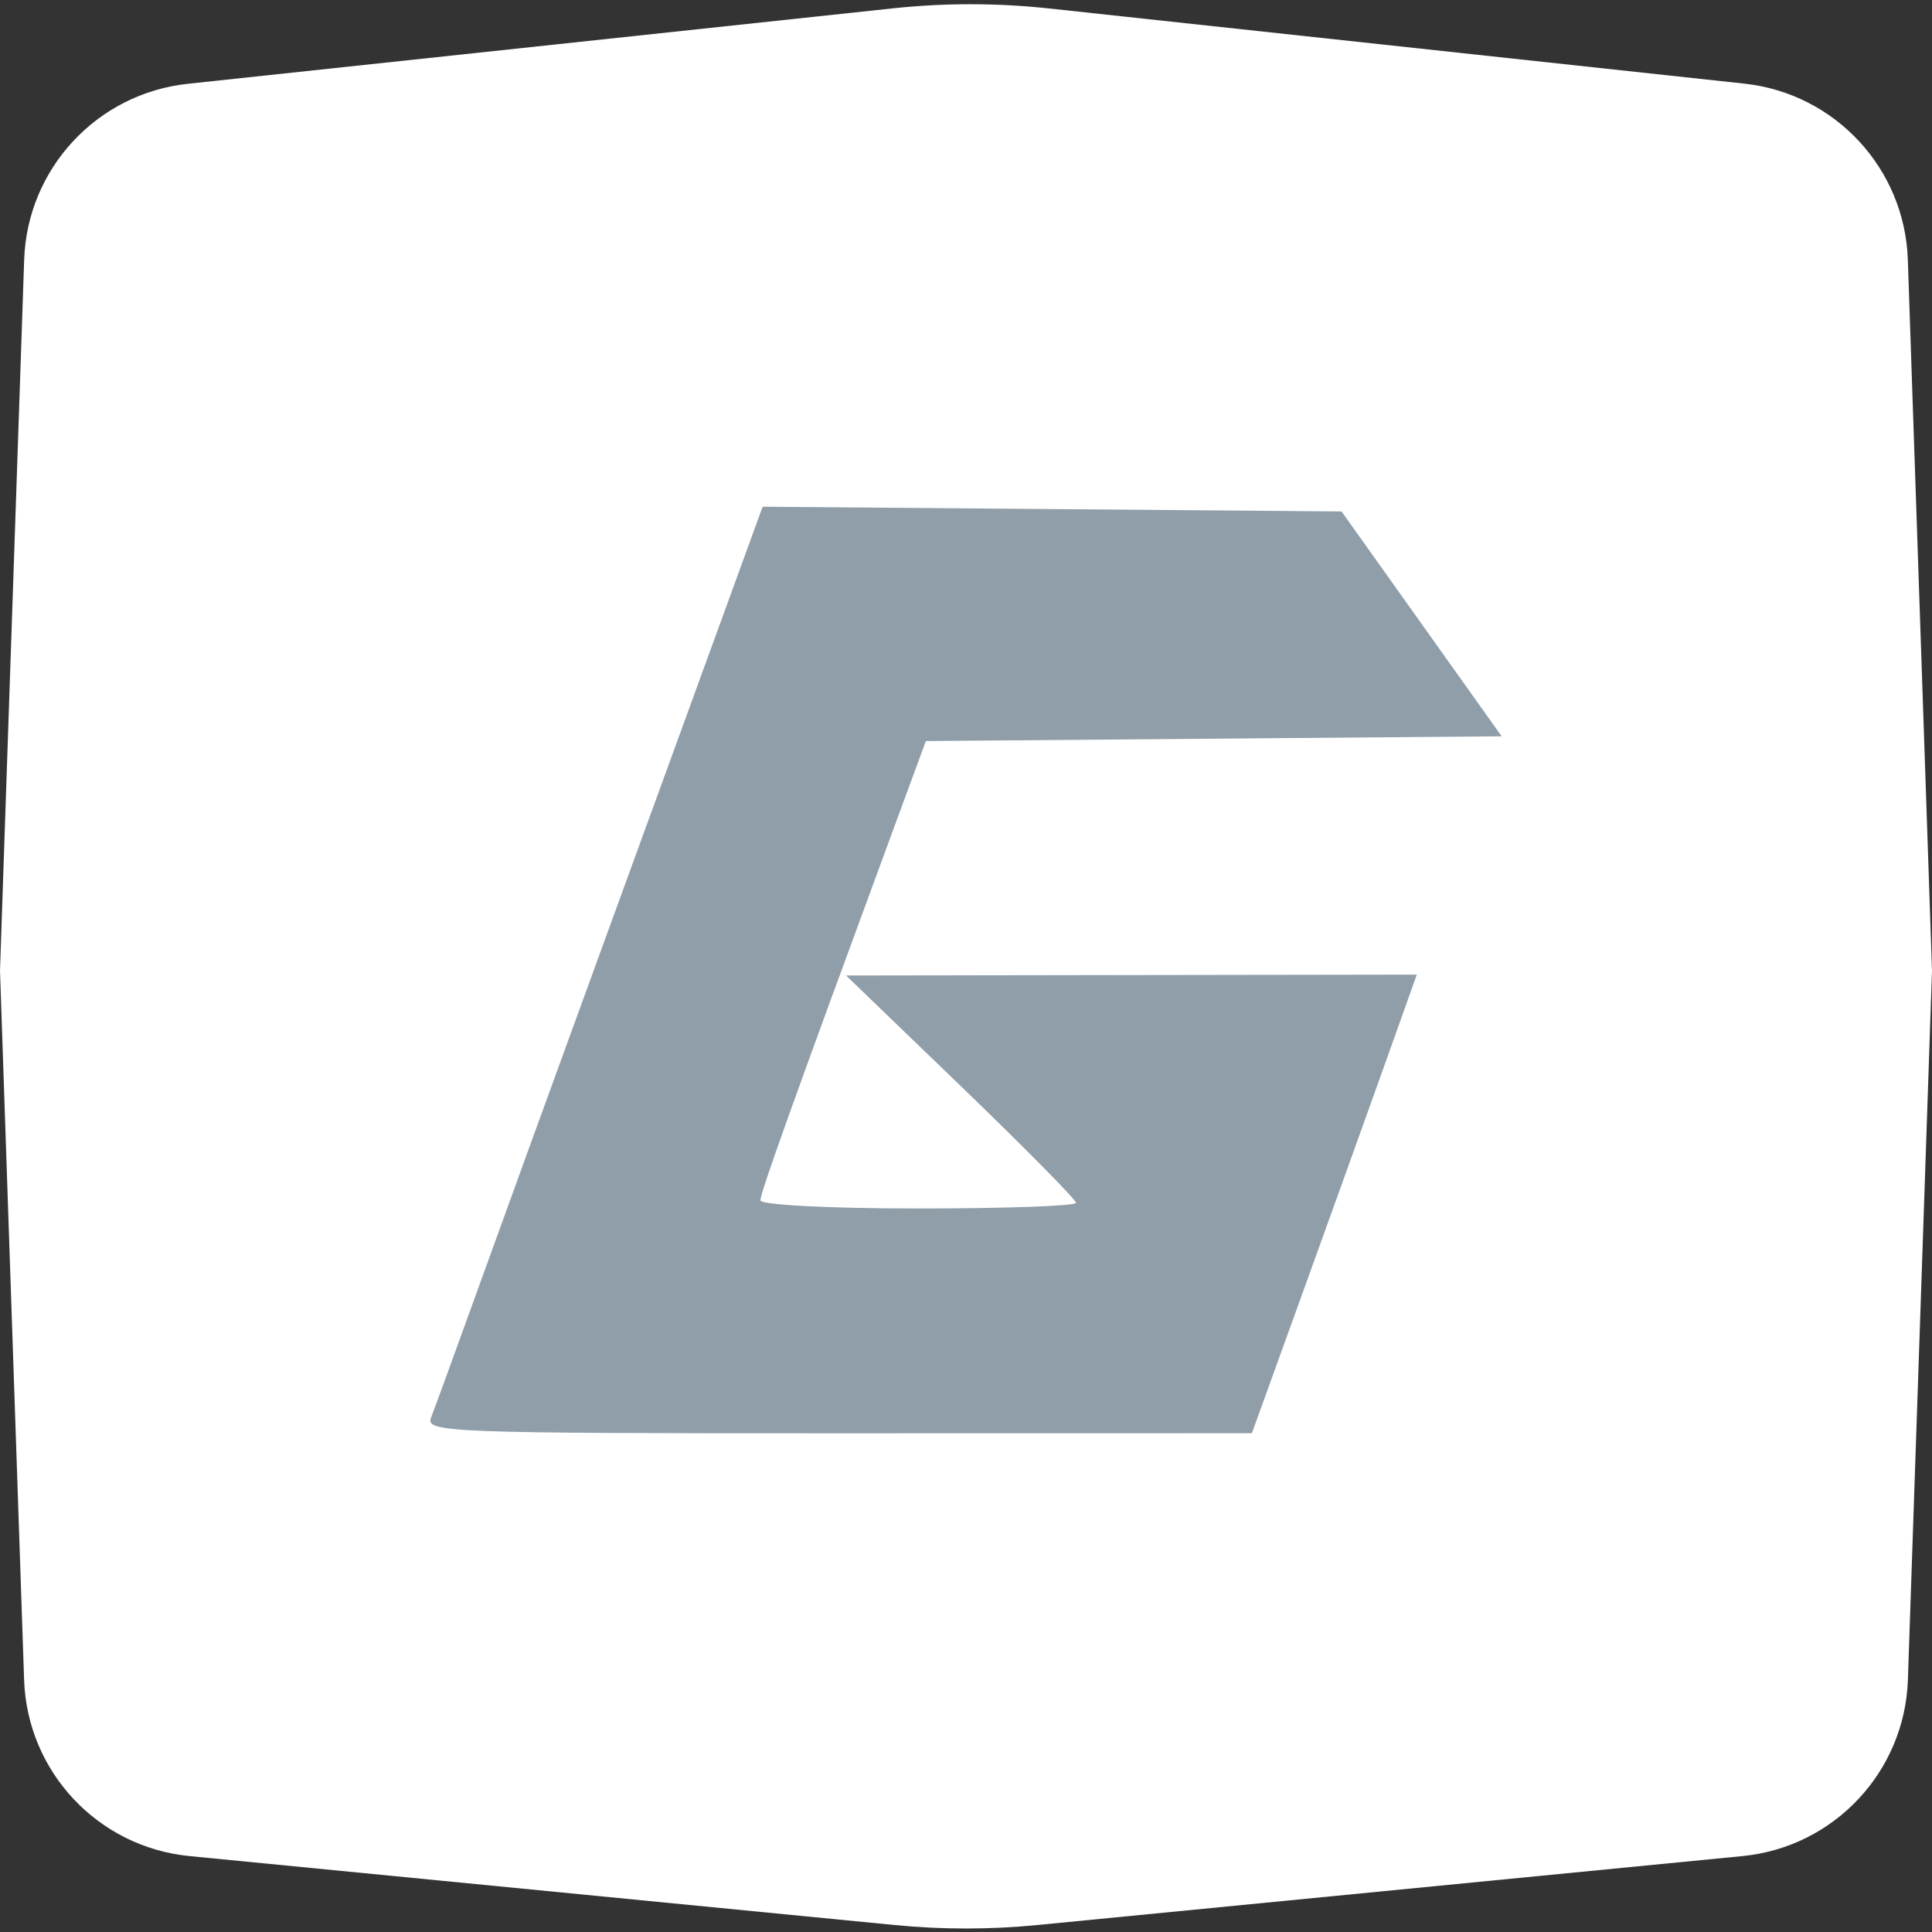 <svg width="100" height="100" viewBox="0 0 100 100" fill="none" xmlns="http://www.w3.org/2000/svg">
<rect x="0" y="0" width="100" height="100" fill="#333333" stroke="none"/>
<g clip-path="url(#clip0_2_27)">
<path d="M1.251 13.447C1.411 8.724 5.024 4.84 9.723 4.337L46.197 0.434C48.895 0.146 51.615 0.147 54.313 0.439L90.287 4.329C94.982 4.836 98.588 8.719 98.749 13.438L100 50.237L98.752 86.951C98.59 91.707 94.93 95.606 90.194 96.07L53.693 99.639C51.237 99.879 48.763 99.879 46.307 99.639L9.806 96.07C5.07 95.606 1.41 91.707 1.248 86.951L0 50.237L1.251 13.447Z" fill="white"/>
<path fill-rule="evenodd" clip-rule="evenodd" d="M37.819 30.772C36.91 33.272 34.026 41.184 31.412 48.353C28.797 55.522 25.753 63.901 24.646 66.974C23.538 70.046 22.488 72.927 22.31 73.376C22.005 74.144 23.194 74.19 43.392 74.186L64.798 74.182L67.363 67.087C68.774 63.184 70.695 57.844 71.631 55.219L73.333 50.447L58.562 50.469L43.792 50.492L49.744 56.229C53.017 59.385 55.696 62.098 55.696 62.26C55.696 62.42 52.02 62.551 47.527 62.551C42.95 62.551 39.358 62.366 39.358 62.13C39.358 61.74 41.024 57.087 45.996 43.588L47.923 38.356L62.825 38.234L77.726 38.111L73.582 32.292L69.439 26.473L54.456 26.35L39.473 26.227L37.819 30.772Z" fill="#909EA9"/>
</g>
<defs>
<clipPath id="clip0_2_27">
<rect width="100" height="100" fill="white"/>
</clipPath>
</defs>
</svg>
